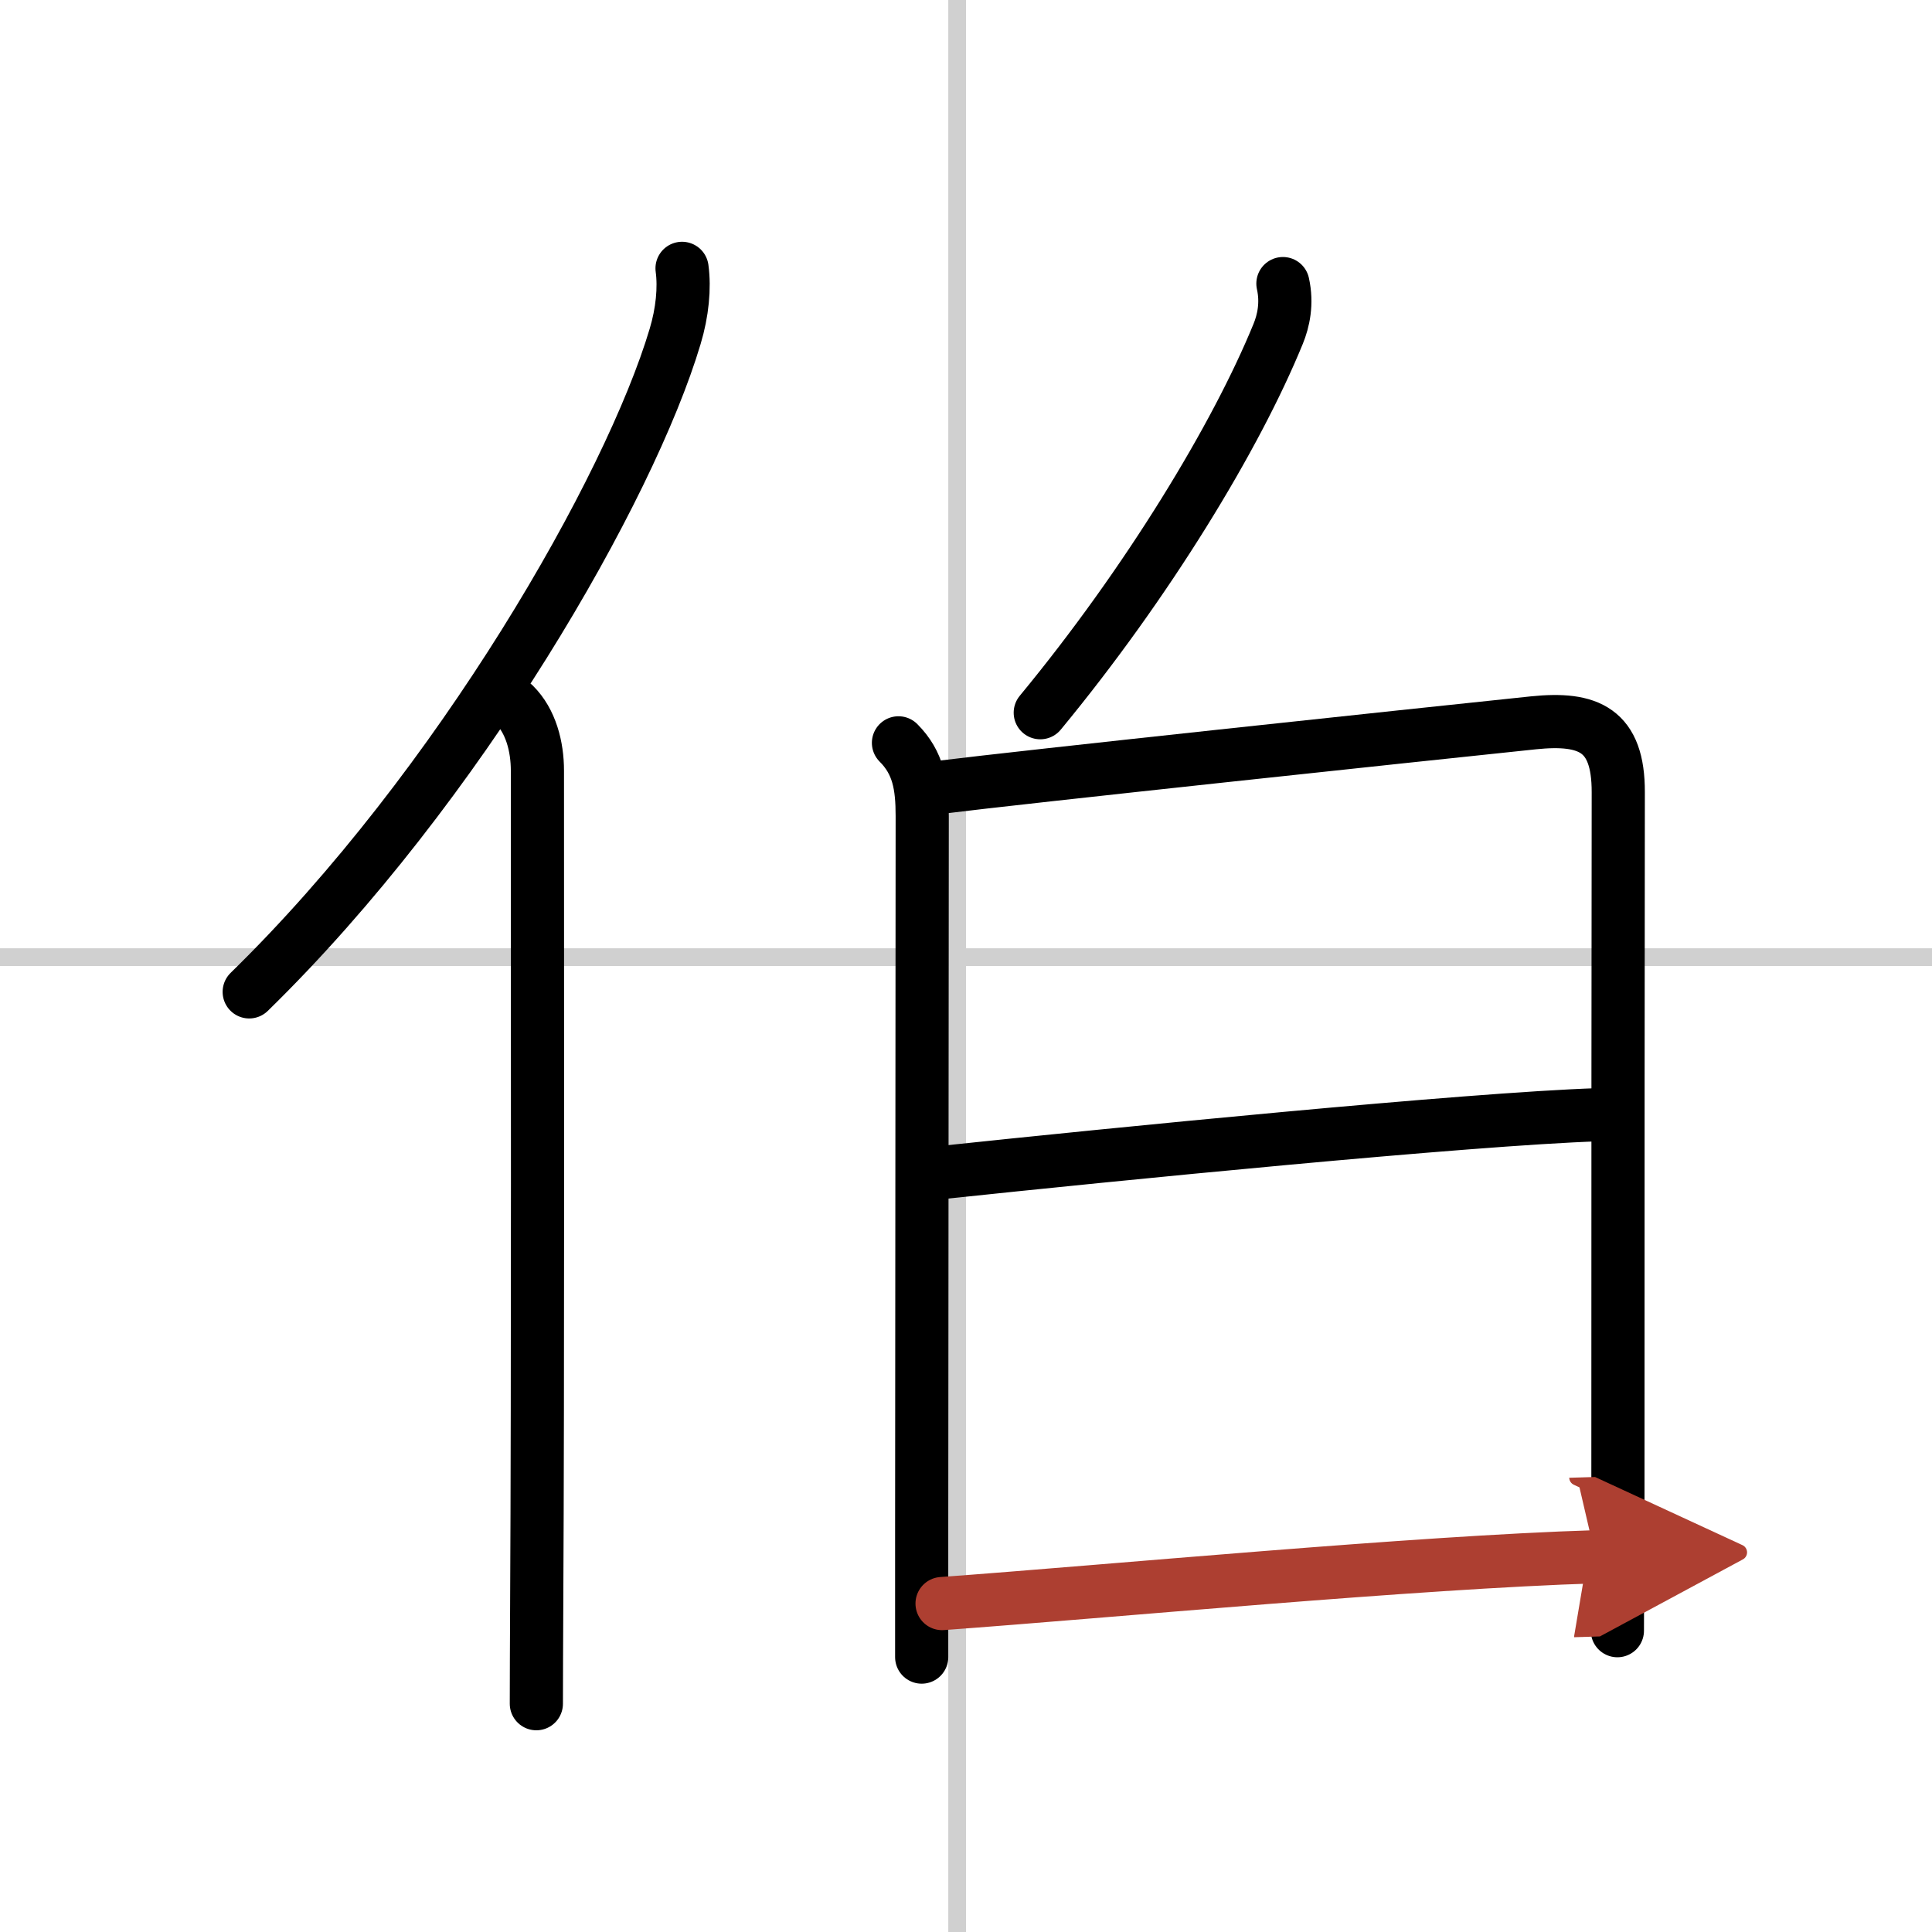 <svg width="400" height="400" viewBox="0 0 109 109" xmlns="http://www.w3.org/2000/svg"><defs><marker id="a" markerWidth="4" orient="auto" refX="1" refY="5" viewBox="0 0 10 10"><polyline points="0 0 10 5 0 10 1 5" fill="#ad3f31" stroke="#ad3f31"/></marker></defs><g fill="none" stroke="#000" stroke-linecap="round" stroke-linejoin="round" stroke-width="3"><rect width="100%" height="100%" fill="#fff" stroke="#fff"/><line x1="54" x2="54" y2="109" stroke="#d0d0d0" stroke-width="1"/><line x2="109" y1="54" y2="54" stroke="#d0d0d0" stroke-width="1"/><path d="m38.48 15.14c0.15 1.1 0.02 2.48-0.39 3.84-2.55 8.56-12.15 25.38-24.03 36.98"/><path d="m29.01 39.75c0.94 0.93 1.31 2.37 1.31 3.73 0 11.86 0.03 34.6-0.04 47.02-0.01 2.26-0.02 4.18-0.02 5.62"/><path d="m72.38 16c0.25 1.12 0.03 2.11-0.27 2.84-2.36 5.78-7.36 14.03-13.42 21.37"/><path d="m50.69 41.91c1.13 1.13 1.34 2.42 1.34 4.13 0 1.09-0.02 27.32-0.03 40.33v7.12"/><path d="m52.94 44.43c4.89-0.61 26.6-2.92 33.58-3.65 3.11-0.32 4.79 0.39 4.78 3.92-0.01 3.96-0.02 25.42-0.02 40.82 0 2.45-0.03 4.27-0.03 6.48"/><path d="m53.14 66.15c9.61-1.02 29.73-3.02 37.04-3.26"/><path d="m53.15 90.47c9.49-0.69 26.75-2.33 36.87-2.64" marker-end="url(#a)" stroke="#ad3f31"/></g></svg>

